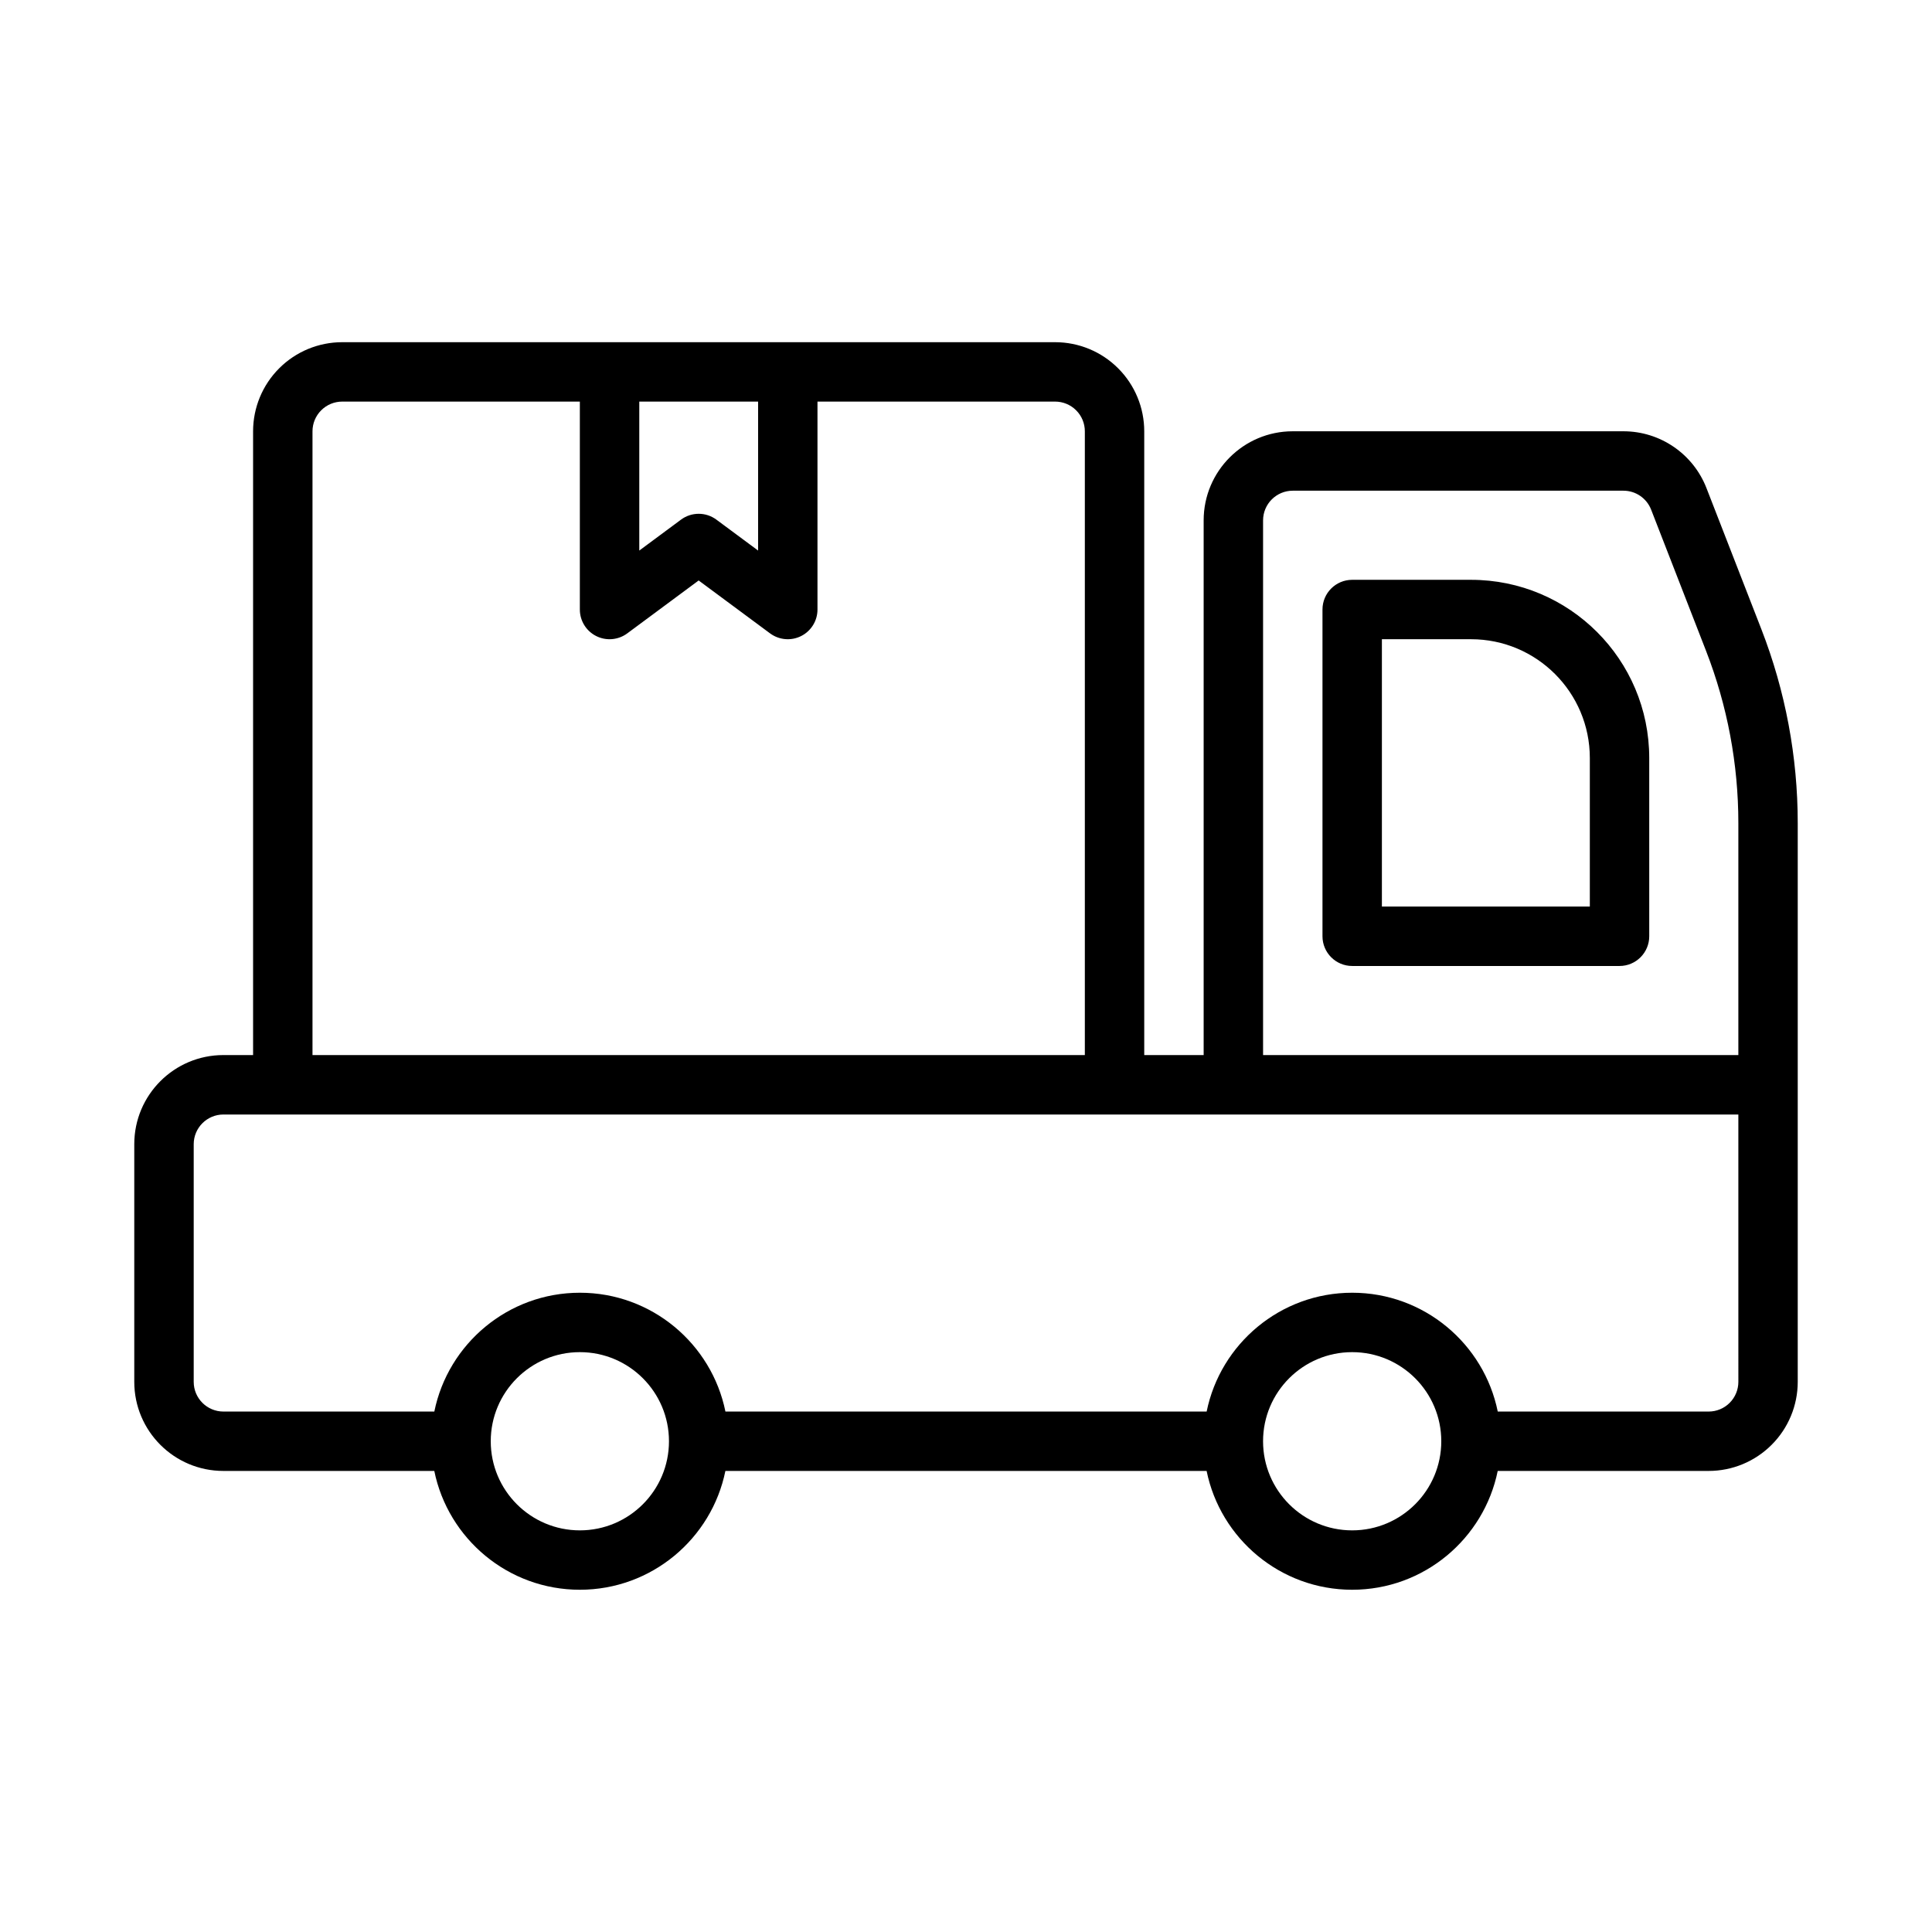 <?xml version="1.0" encoding="UTF-8"?>
<!-- Uploaded to: SVG Repo, www.svgrepo.com, Generator: SVG Repo Mixer Tools -->
<svg fill="#000000" width="800px" height="800px" version="1.1" viewBox="144 144 512 512" xmlns="http://www.w3.org/2000/svg">
 <path d="m211.07 423.61v-165.31c0-6.266 2.488-12.27 6.918-16.695 4.426-4.434 10.43-6.918 16.699-6.918h188.93c6.266 0 12.273 2.484 16.699 6.918 4.43 4.426 6.918 10.43 6.918 16.695v165.31h15.746v-141.7c0-13.043 10.57-23.617 23.613-23.617h87.633c9.738 0 18.477 5.984 22.008 15.059 3.773 9.691 9.613 24.719 14.551 37.41 6.367 16.375 9.633 33.785 9.633 51.355v148.08c0 6.266-2.488 12.273-6.918 16.695-4.426 4.434-10.43 6.922-16.695 6.922h-55.895c-3.652 17.953-19.543 31.488-38.57 31.488-19.027 0-34.922-13.535-38.574-31.488h-127.53c-3.652 17.953-19.547 31.488-38.57 31.488-19.027 0-34.922-13.535-38.574-31.488h-55.891c-13.047 0-23.617-10.574-23.617-23.617v-62.977c0-13.043 10.57-23.617 23.617-23.617zm291.27 78.723c13.035 0 23.613 10.578 23.613 23.613 0 13.039-10.578 23.617-23.613 23.617-13.039 0-23.617-10.578-23.617-23.617 0-13.035 10.578-23.613 23.617-23.613zm-204.67 0c13.035 0 23.613 10.578 23.613 23.613 0 13.039-10.578 23.617-23.613 23.617-13.039 0-23.617-10.578-23.617-23.617 0-13.035 10.578-23.613 23.617-23.613zm307.01-62.977h-401.47c-4.348 0-7.875 3.527-7.875 7.871v62.977c0 4.344 3.527 7.871 7.875 7.871h55.891c3.652-17.957 19.547-31.488 38.574-31.488 19.023 0 34.918 13.531 38.57 31.488h127.53c3.652-17.957 19.547-31.488 38.574-31.488 19.027 0 34.918 13.531 38.57 31.488h55.895c2.086 0 4.09-0.824 5.562-2.305 1.48-1.473 2.309-3.481 2.309-5.566zm-244.04-188.93v55.105c0 2.977-1.676 5.691-4.328 7.027-2.652 1.34-5.84 1.062-8.227-0.699l-18.934-14.027-18.93 14.027c-2.387 1.762-5.574 2.039-8.227 0.699-2.652-1.336-4.328-4.051-4.328-7.027v-55.105h-62.977c-2.086 0-4.094 0.828-5.566 2.309-1.48 1.469-2.309 3.477-2.309 5.562v165.31h204.68v-165.31c0-2.086-0.828-4.094-2.309-5.562-1.473-1.48-3.481-2.309-5.566-2.309zm244.04 173.18v-61.488c0-15.617-2.906-31.094-8.566-45.648-4.934-12.691-10.777-27.719-14.547-37.406-1.18-3.031-4.094-5.023-7.336-5.023h-87.633c-4.344 0-7.871 3.527-7.871 7.871v141.7zm-23.617-78.719c0-26.09-21.145-47.23-47.23-47.23h-31.488c-4.348 0-7.875 3.523-7.875 7.871v86.59c0 4.348 3.527 7.875 7.875 7.875h70.848c4.344 0 7.871-3.527 7.871-7.875zm-70.848-31.488v70.848h55.105v-39.359c0-17.391-14.102-31.488-31.488-31.488zm-165.31-23.496v-39.48h-31.488v39.48l11.059-8.195c2.781-2.062 6.59-2.062 9.371 0z" fill-rule="evenodd"/>
</svg>
